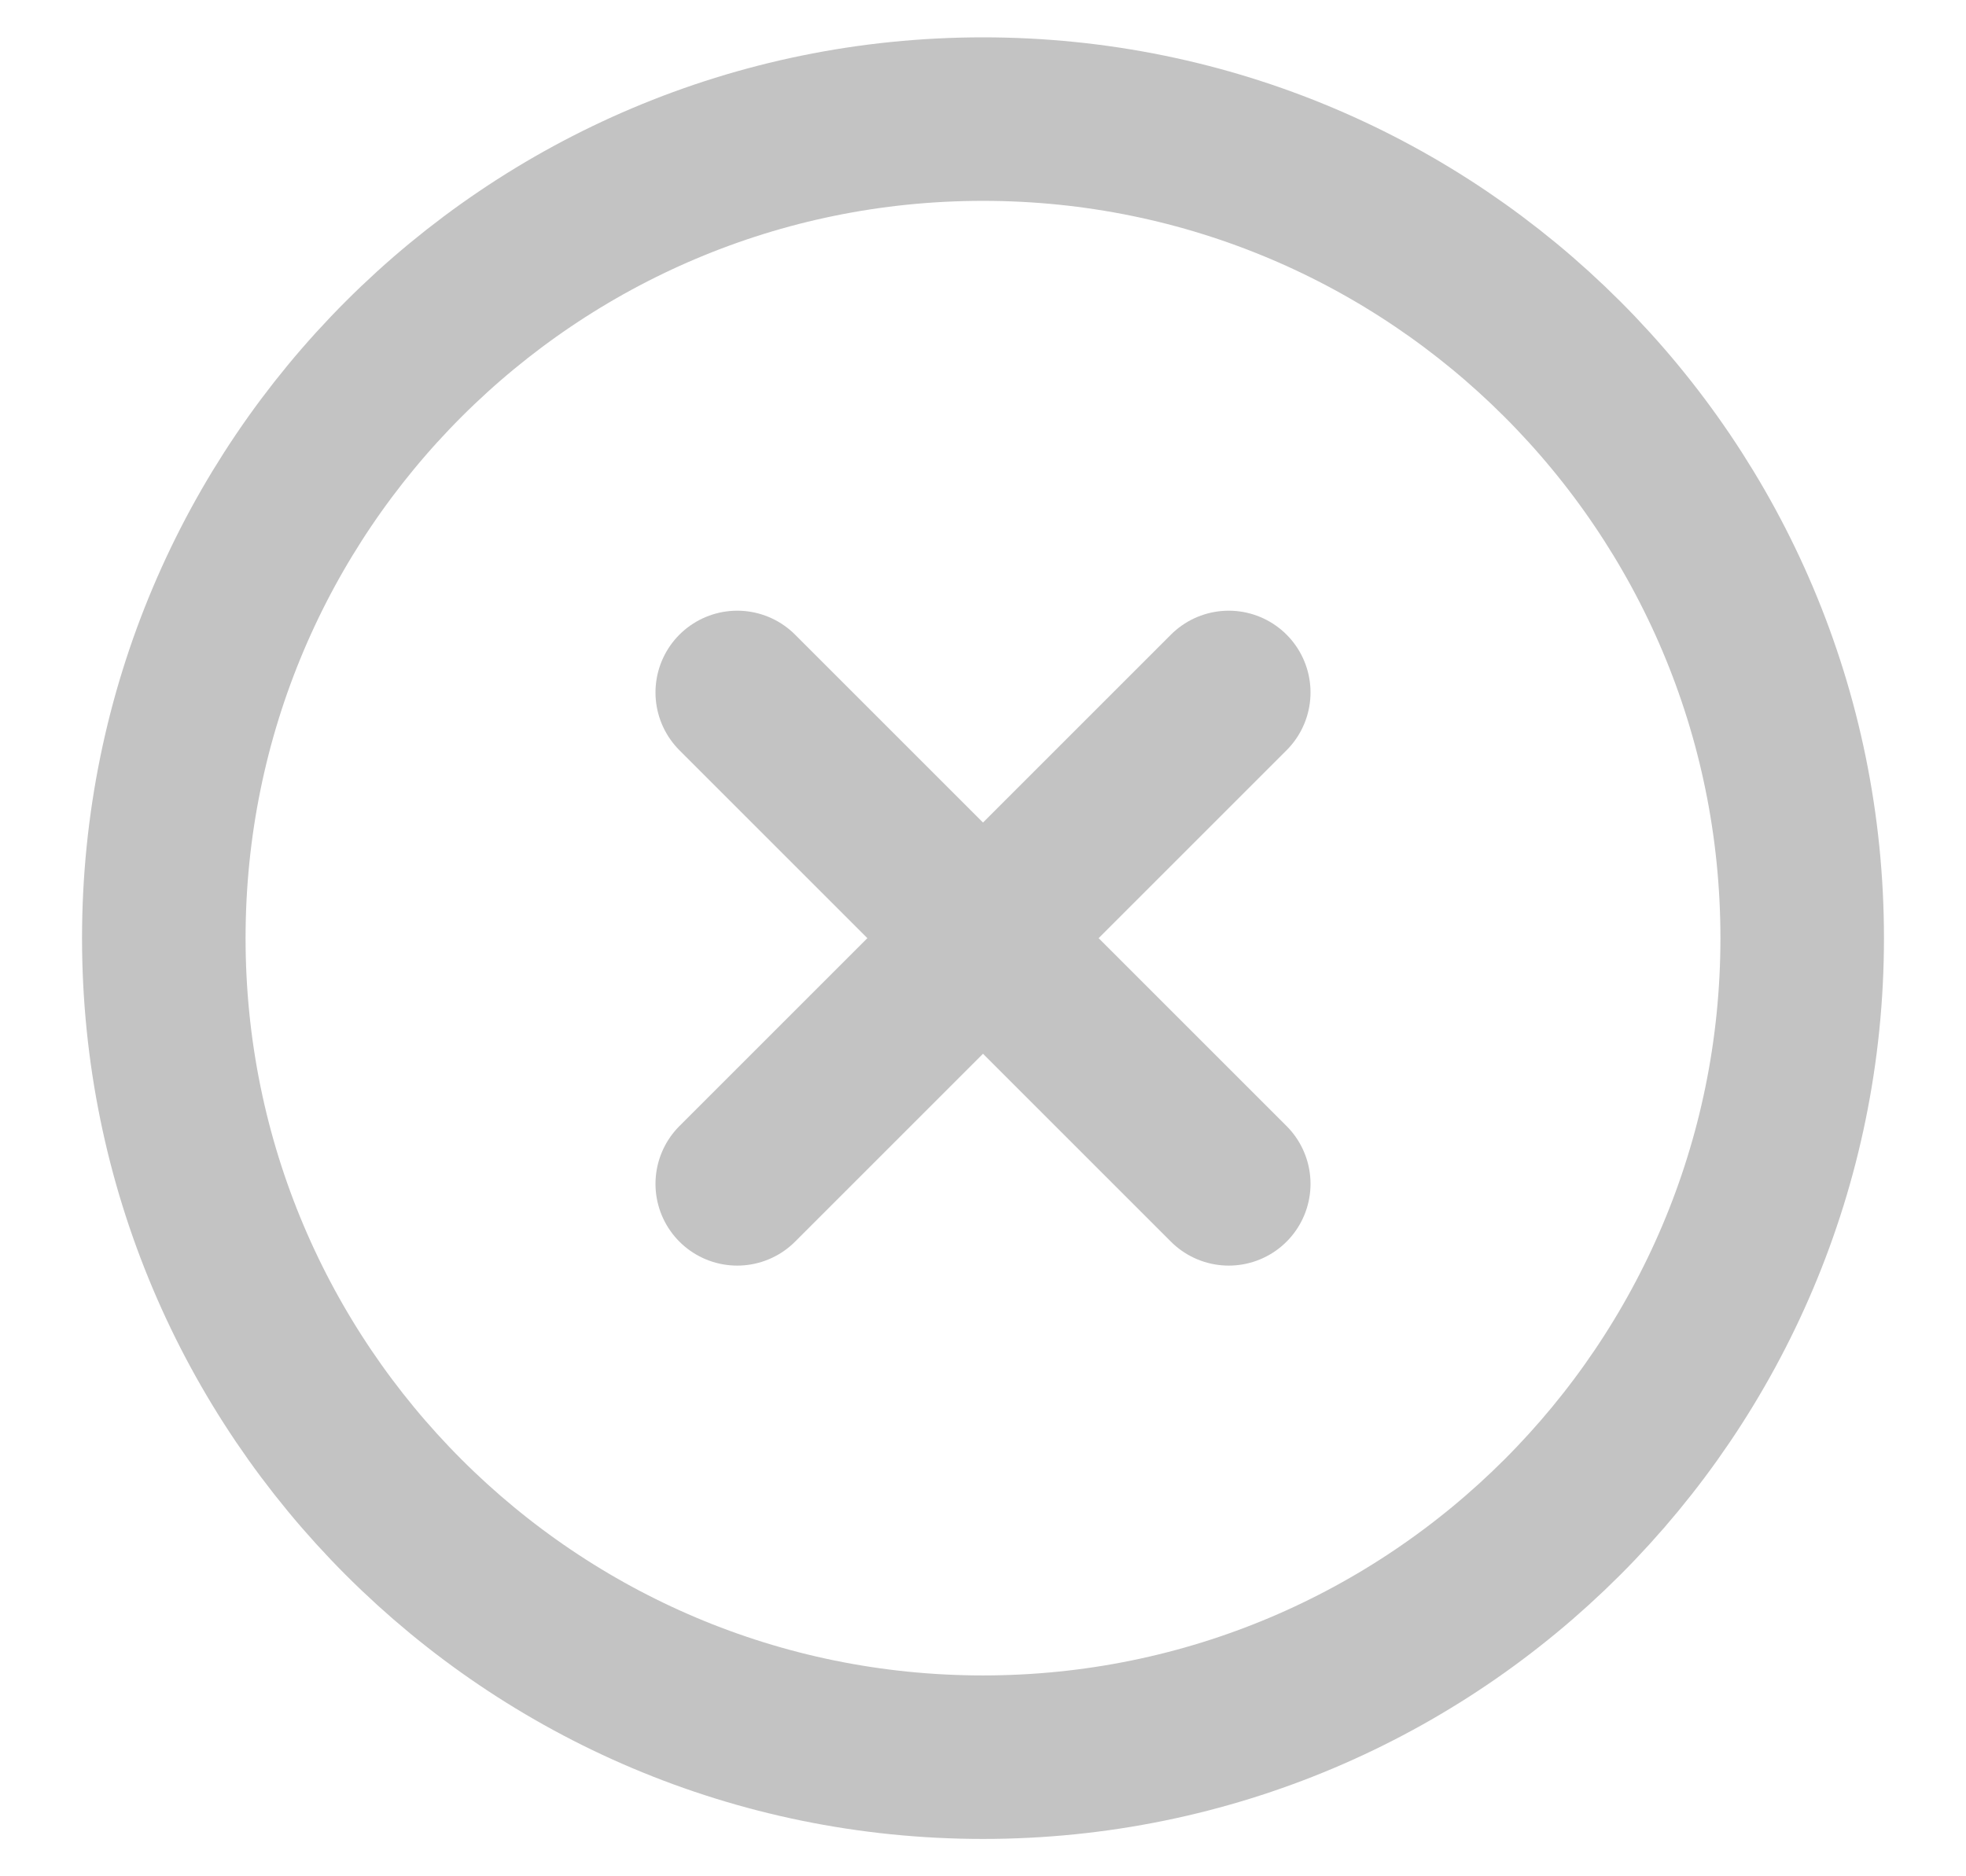<svg width="22" height="21" viewBox="0 0 22 21" fill="none" xmlns="http://www.w3.org/2000/svg">
<path d="M13.75 7.75L8.25 13.25M8.25 7.75L13.75 13.25M20.167 10.5C20.167 15.563 16.062 19.667 11 19.667C5.937 19.667 1.833 15.563 1.833 10.5C1.833 5.437 5.937 1.333 11 1.333C16.062 1.333 20.167 5.437 20.167 10.5Z" stroke="#C3C3C3" stroke-width="1.83" stroke-linecap="round" stroke-linejoin="round"></path>
</svg>
